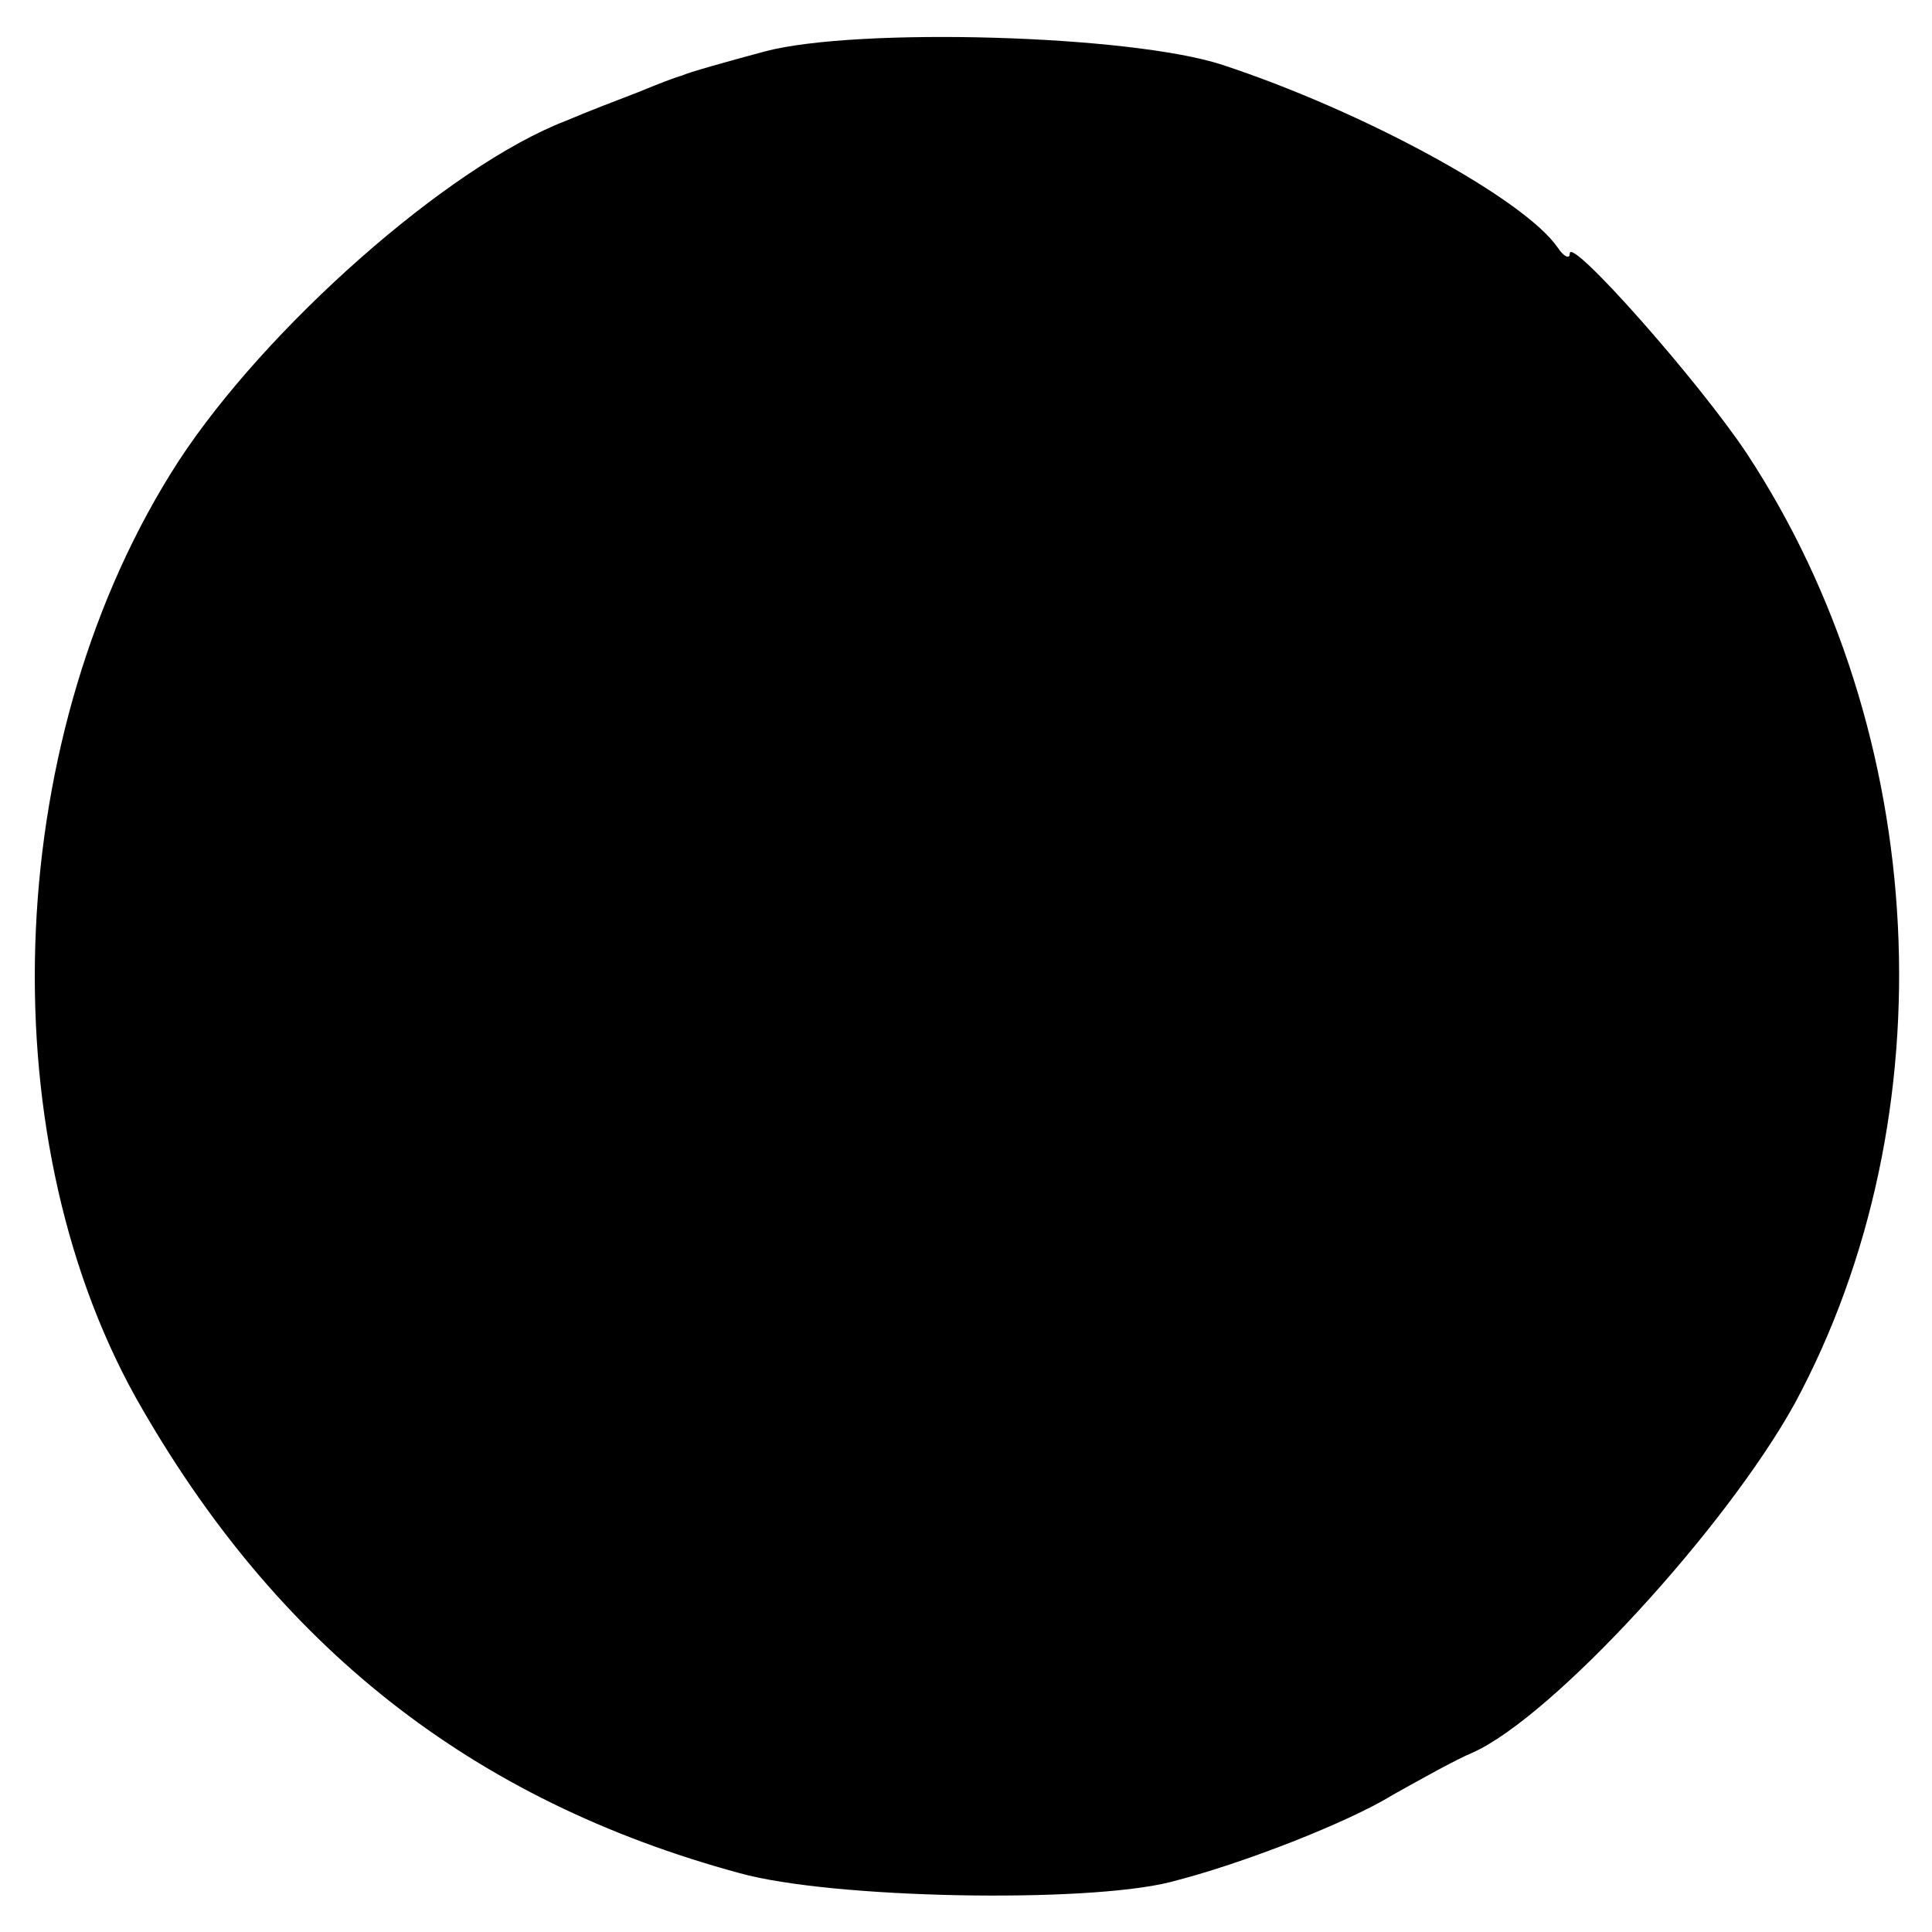 <?xml version="1.0" standalone="no"?>
<!DOCTYPE svg PUBLIC "-//W3C//DTD SVG 20010904//EN"
 "http://www.w3.org/TR/2001/REC-SVG-20010904/DTD/svg10.dtd">
<svg version="1.0" xmlns="http://www.w3.org/2000/svg"
 width="128pt" height="128pt" viewBox="0 0 128 128"
 preserveAspectRatio="xMidYMid meet">
<g transform="translate(0,128) scale(0.1,-0.1)"
fill="#000000" stroke="none">
<path d="M507 1246 c-26 -7 -51 -14 -55 -16 -4 -1 -17 -6 -29 -11 -13 -5 -34
-13 -48 -19 -78 -30 -199 -137 -257 -226 -115 -178 -127 -442 -28 -620 93
-165 223 -267 400 -315 61 -17 229 -20 285 -6 48 12 119 40 148 58 18 10 41
23 53 28 53 24 167 148 213 231 103 191 90 445 -32 630 -32 48 -117 144 -117
132 0 -4 -4 -2 -8 4 -22 32 -128 90 -222 121 -61 20 -242 25 -303 9z"/>
</g>
</svg>
